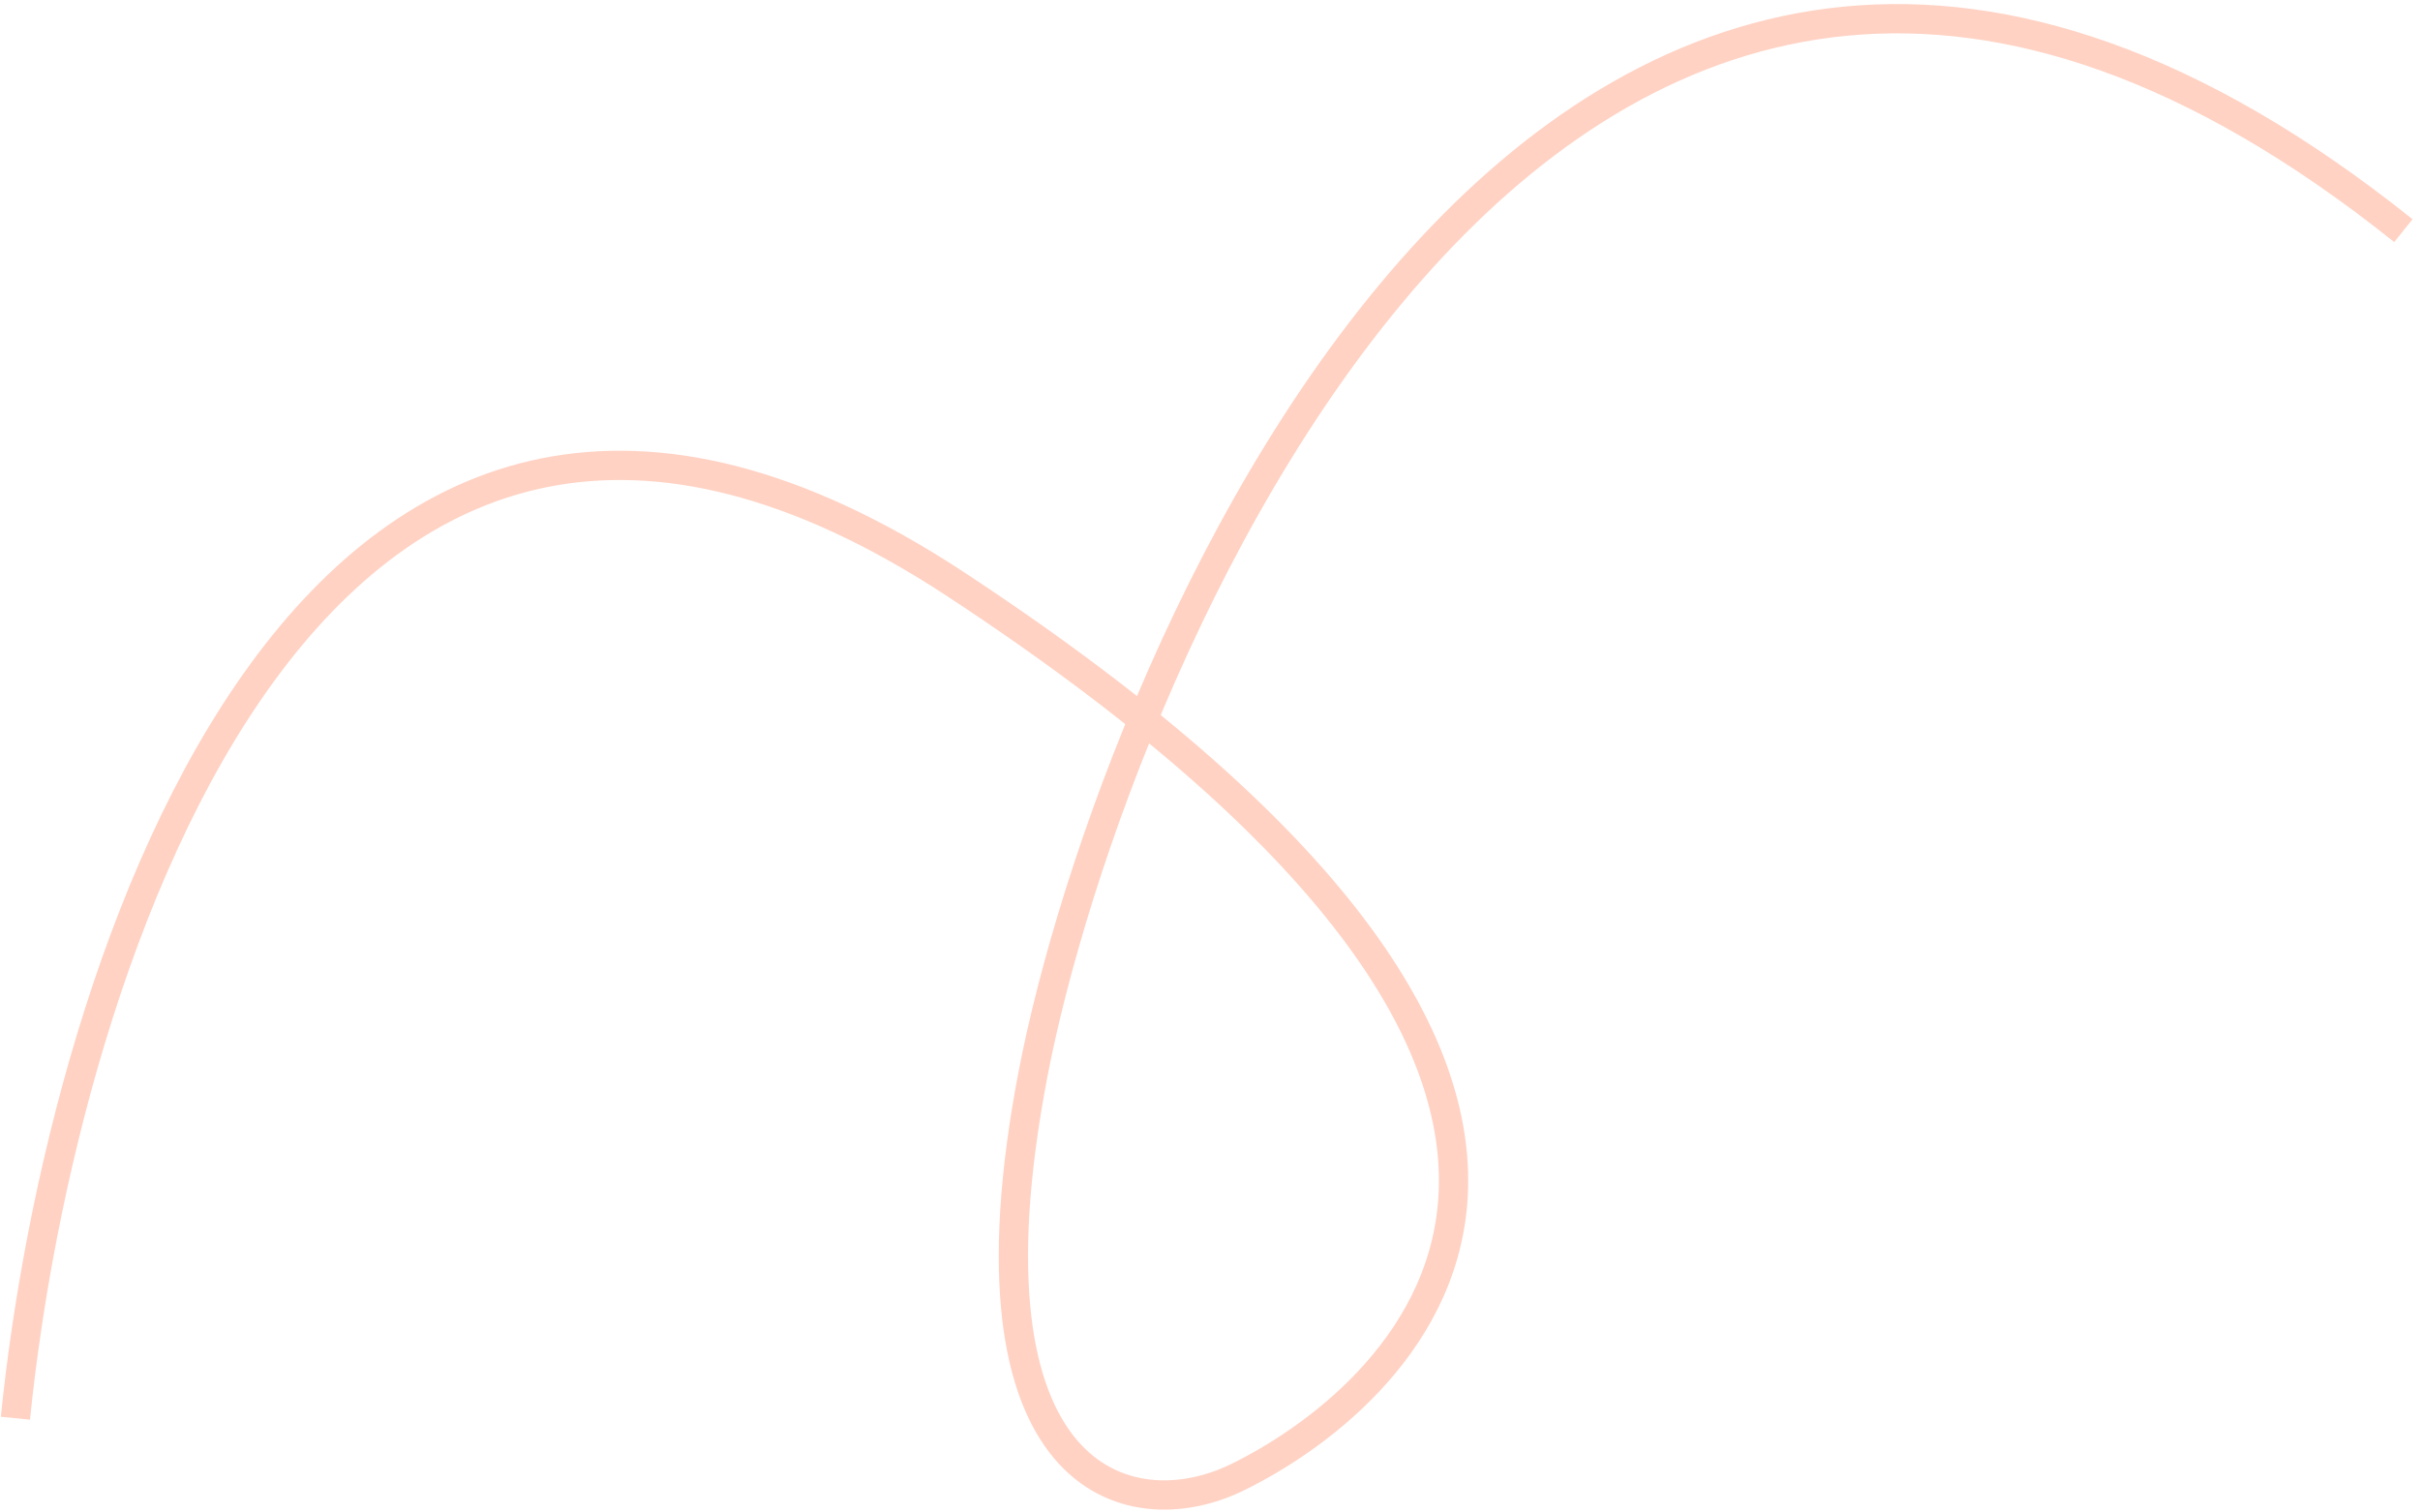 <svg width="248" height="155" viewBox="0 0 248 155" fill="none" xmlns="http://www.w3.org/2000/svg">
<path d="M1.58 145.338C6.291 98.834 32.156 16.634 97.933 59.871C180.153 113.918 141.966 144.045 126.722 151.432C115.658 156.793 97.87 151.9 105.848 110.142C113.836 68.329 160.044 -45.34 246.296 23.637" stroke="#FF6937" stroke-opacity="0.3" stroke-width="3"/>
</svg>
